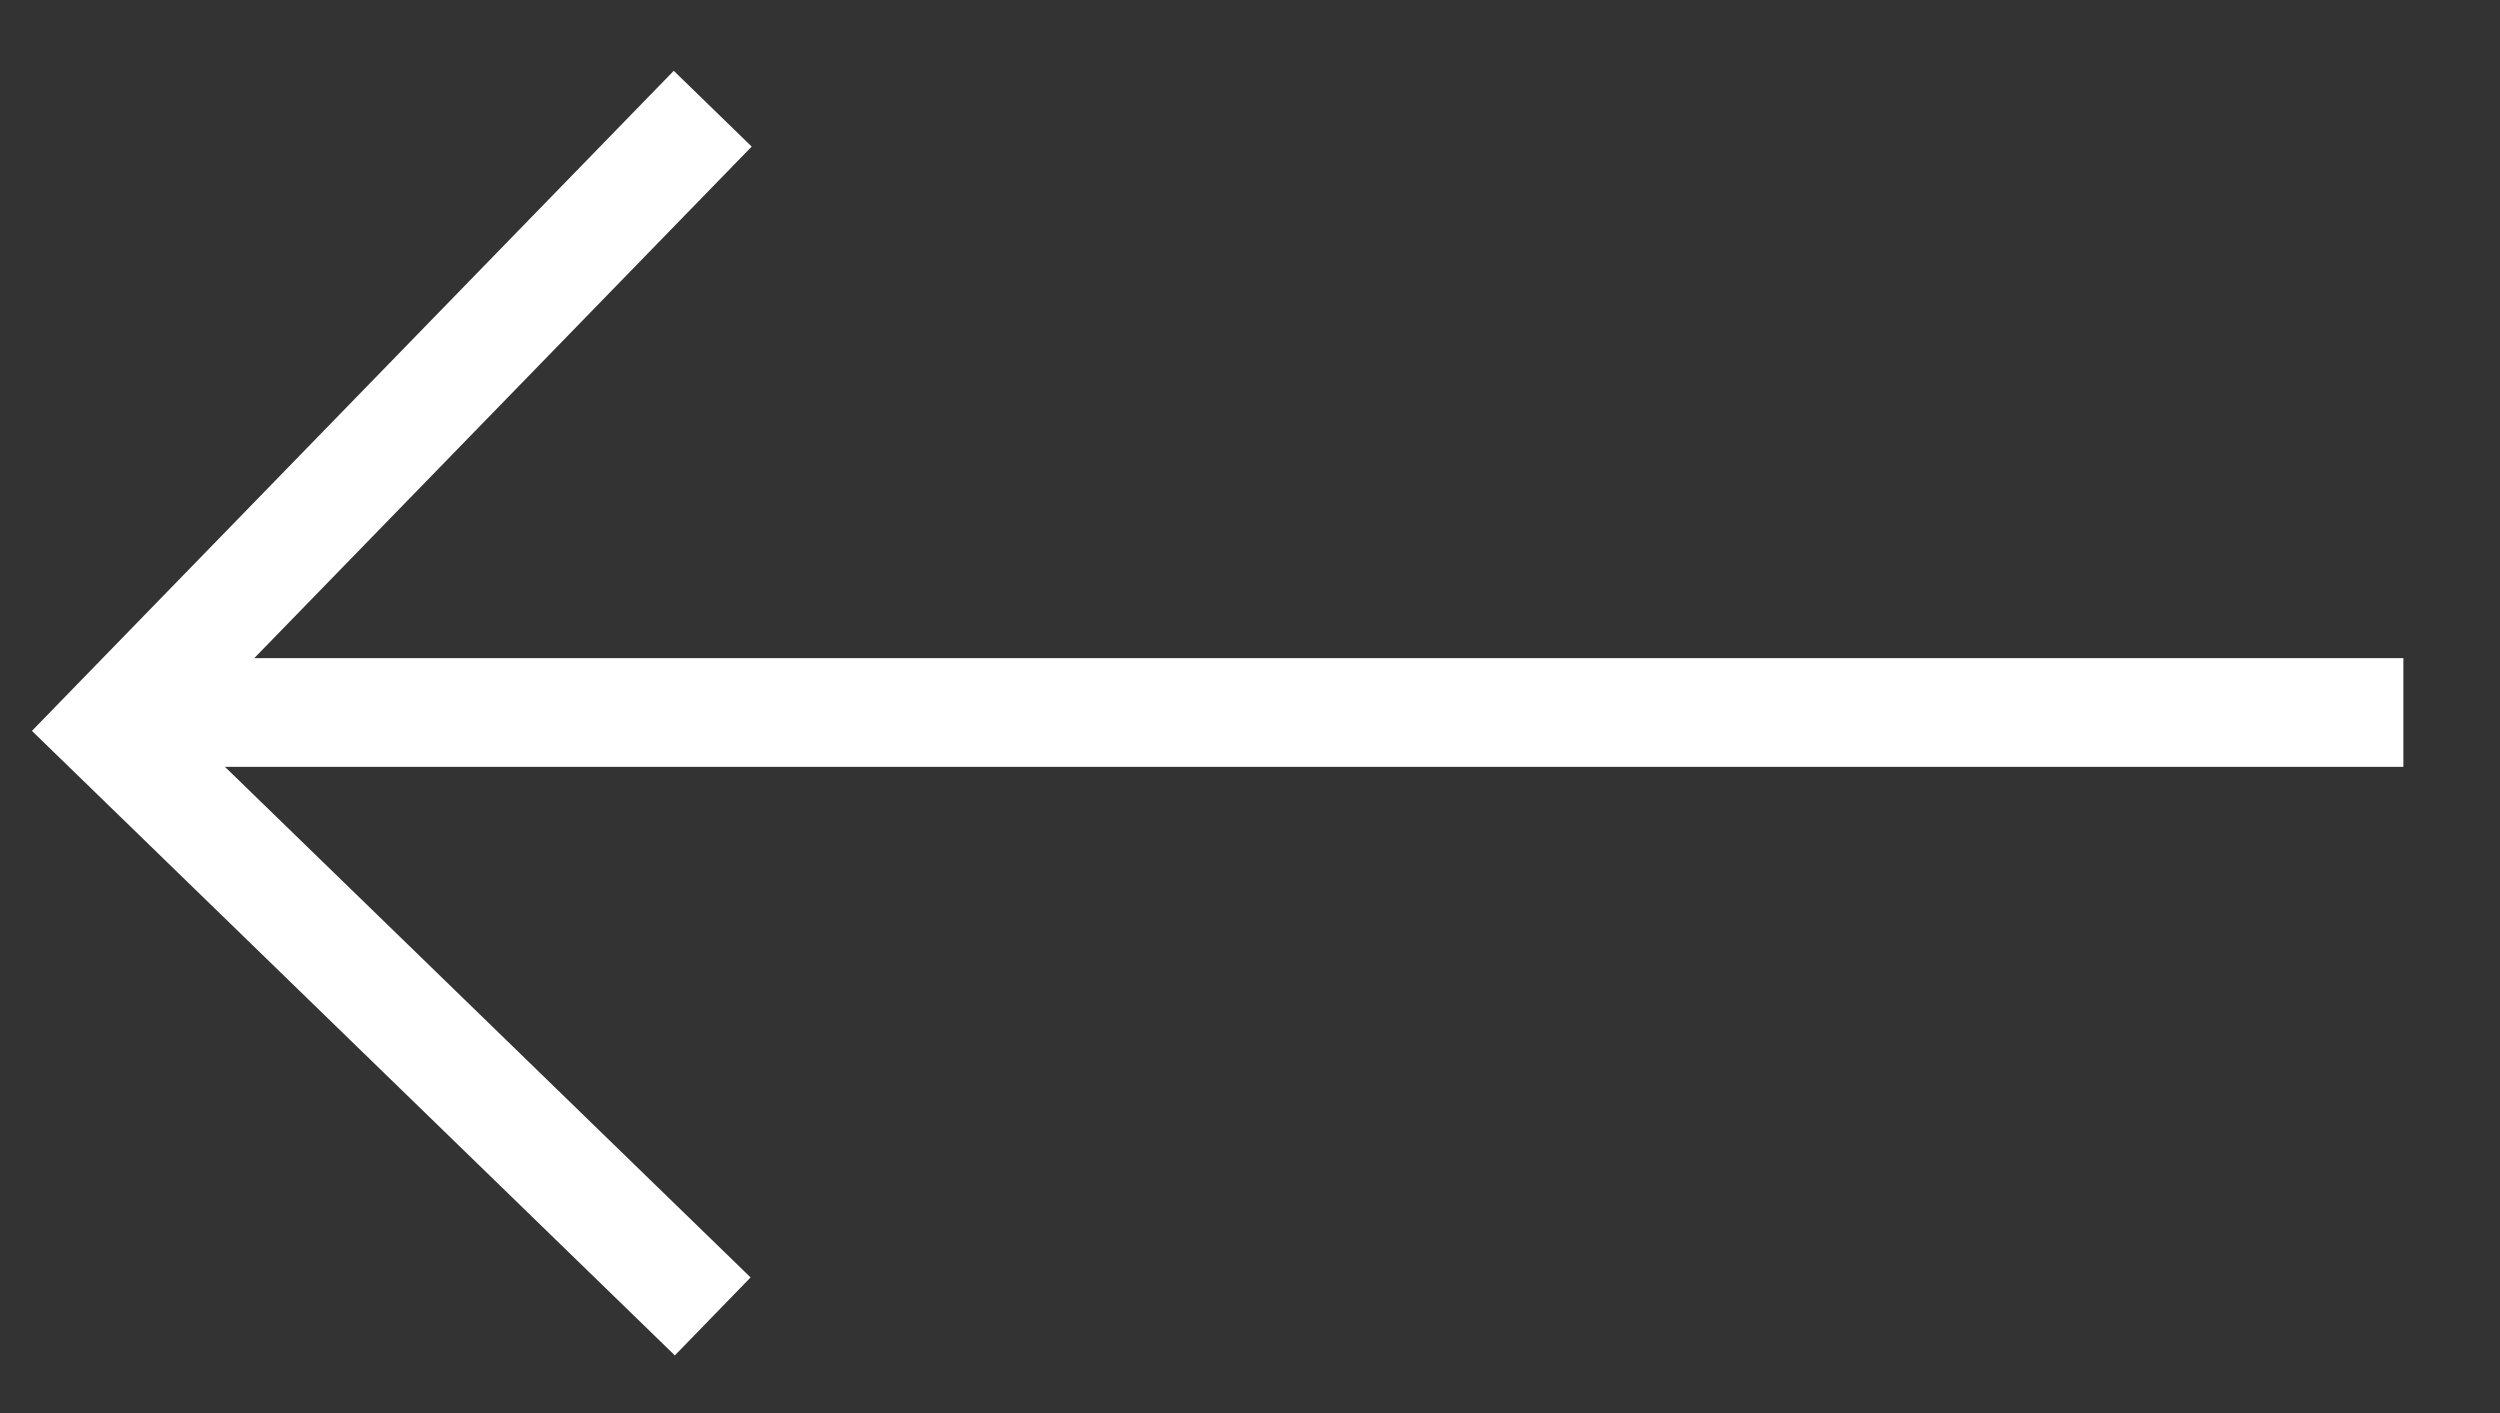 <svg width="23" height="13" viewBox="0 0 23 13" fill="none" xmlns="http://www.w3.org/2000/svg">
<rect x="0" y="0" width="23" height="13" fill="#333333" stroke="none"/>
<path d="M6.557 1L1.001 6.714L6.557 12.111" stroke="white"/>
<path d="M22.111 6.555H1" stroke="white"/>
</svg>
